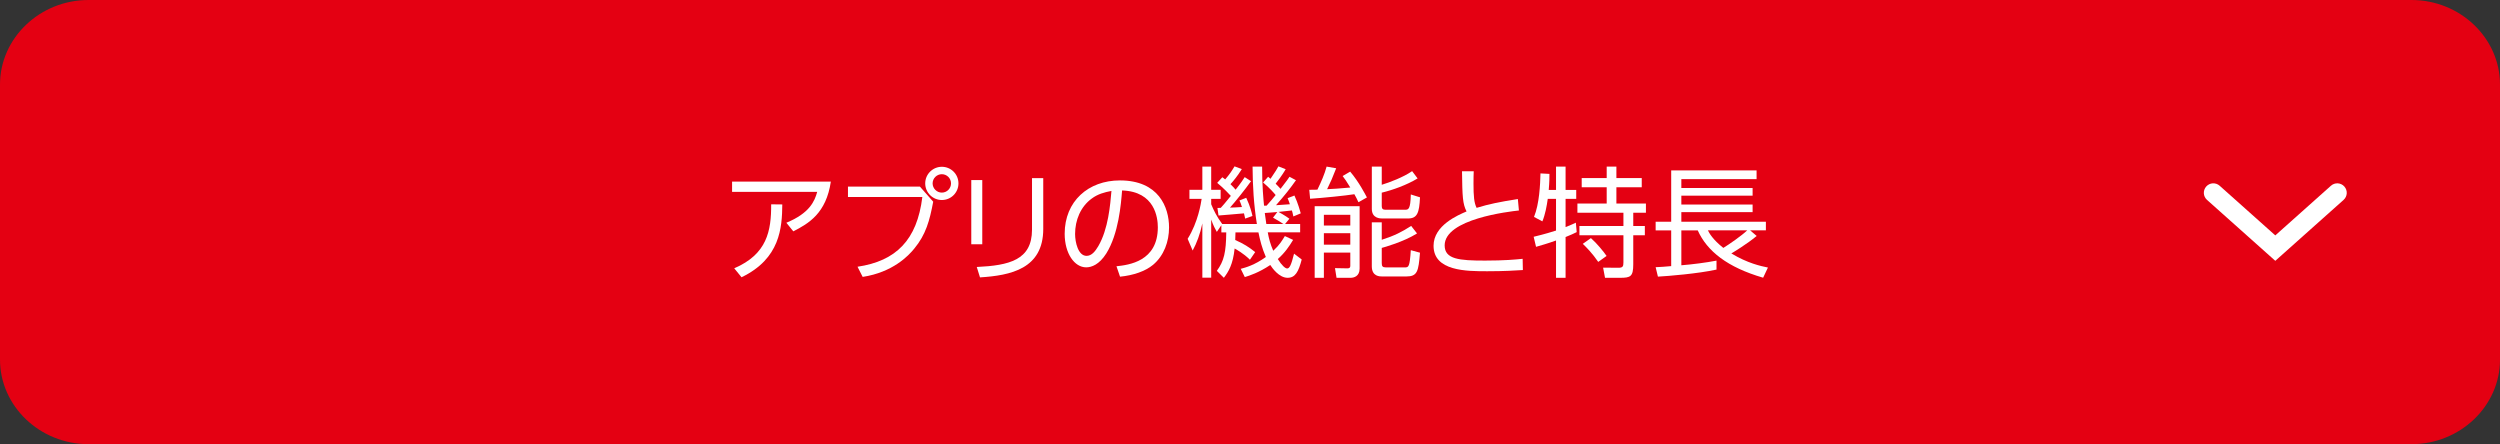 <?xml version="1.0" encoding="utf-8"?>
<!-- Generator: Adobe Illustrator 16.0.0, SVG Export Plug-In . SVG Version: 6.00 Build 0)  -->
<!DOCTYPE svg PUBLIC "-//W3C//DTD SVG 1.1//EN" "http://www.w3.org/Graphics/SVG/1.1/DTD/svg11.dtd">
<svg version="1.1" id="レイヤー_1" xmlns="http://www.w3.org/2000/svg" xmlns:xlink="http://www.w3.org/1999/xlink" x="0px"
	 y="0px" width="394px" height="70px" viewBox="0 0 394 70" enable-background="new 0 0 394 70" xml:space="preserve">
<rect x="0" y="0" width="394" height="70" fill="#333333" stroke="none"/>
<g>
	<g>
		<path fill="#E40012" d="M394,56.672C394,64.004,387.723,70,380.051,70H13.948C6.277,70,0,64.004,0,56.672V13.328
			C0,5.997,6.277,0,13.948,0h366.103C387.723,0,394,5.997,394,13.328V56.672z"/>
		<path fill="#FFFFFF" d="M358.586,41.107l-10.762-9.604c-0.616-0.551-0.67-1.495-0.12-2.111c0.55-0.616,1.495-0.671,2.112-0.12
			l8.77,7.826l8.77-7.826c0.617-0.551,1.562-0.496,2.112,0.12c0.55,0.616,0.496,1.562-0.12,2.111L358.586,41.107z"/>
	</g>
	<g>
		<g>
			<path fill="#FFFFFF" d="M130.941,28.621c-0.734,4.994-3.487,6.596-5.917,7.84l-1.093-1.356c3.655-1.507,4.446-3.374,4.86-4.863
				h-13.416v-1.621H130.941z M115.715,42.283c5.183-2.223,5.842-5.898,5.822-10.082l1.753,0.019
				c-0.037,3.656-0.32,8.537-6.426,11.477L115.715,42.283z"/>
			<path fill="#FFFFFF" d="M144.983,29.413l2.091,2.375c-0.563,2.978-1.148,5.183-2.996,7.407c-0.886,1.093-3.354,3.712-8.122,4.445
				l-0.81-1.602c6.067-0.904,9.386-4.201,10.214-10.987h-11.72v-1.639H144.983z M151.053,28.904c0,1.451-1.169,2.619-2.62,2.619
				c-1.432,0-2.619-1.168-2.619-2.619c0-1.469,1.206-2.619,2.619-2.619C149.864,26.285,151.053,27.434,151.053,28.904z
				 M146.98,28.904c0,0.792,0.66,1.451,1.451,1.451c0.811,0,1.45-0.659,1.45-1.451c0-0.81-0.658-1.45-1.45-1.45
				C147.642,27.454,146.98,28.094,146.98,28.904z"/>
			<path fill="#FFFFFF" d="M154.806,38.496h-1.733v-10.12h1.733V38.496z M164.417,36.084c0,6.295-5.164,7.33-9.97,7.631
				l-0.509-1.639c5.088-0.244,8.707-1.074,8.707-5.879v-8.123h1.771L164.417,36.084L164.417,36.084z"/>
			<path fill="#FFFFFF" d="M175.954,41.963c1.94-0.207,6.52-0.754,6.52-6.143c0-1.489-0.452-5.634-5.634-5.804
				c-0.171,2.186-0.547,6.822-2.489,9.932c-1.111,1.752-2.316,2.186-3.166,2.186c-1.848,0-3.393-2.186-3.393-5.295
				c0-5.126,3.732-8.405,8.707-8.405c6.104,0,7.744,4.221,7.744,7.406c0,2.244-0.81,4.469-2.525,5.9
				c-1.224,1.016-3.109,1.658-5.2,1.865L175.954,41.963z M172.053,31.297c-1.752,1.28-2.619,3.393-2.619,5.578
				c0,1.281,0.47,3.449,1.81,3.449c0.791,0,1.356-0.697,1.846-1.527c1.583-2.713,1.886-6.538,2.074-8.706
				C174.05,30.3,173.013,30.581,172.053,31.297z"/>
		</g>
		<g>
			<path fill="#FFFFFF" d="M199.855,27.857c0.226,0.188,0.283,0.246,0.377,0.321c0.811-1.168,1.035-1.583,1.244-1.96l1.148,0.453
				c-0.546,0.942-1.3,1.922-1.583,2.281c0.207,0.206,0.565,0.564,0.771,0.809c1.074-1.394,1.17-1.526,1.414-1.903l1.019,0.546
				c-0.923,1.301-1.733,2.336-3.146,3.938c1.486-0.095,1.582-0.095,2.185-0.151c-0.132-0.414-0.226-0.641-0.357-0.961L204,30.814
				c0.564,1.206,0.904,2.489,1,2.809l-1.169,0.489c-0.095-0.489-0.149-0.679-0.228-0.942c-0.412,0.057-1.959,0.208-2.108,0.226
				c0.112,0.057,1.11,0.622,1.714,1.074l-0.68,0.83h2.375v1.319h-5.105c0.168,0.961,0.414,1.885,0.866,2.902
				c1.056-0.979,1.376-1.603,1.828-2.316l1.301,0.602c-0.604,1-1.282,2.019-2.413,3.017c0.643,1.036,1.188,1.487,1.471,1.487
				c0.375,0,0.641-0.508,1.092-2.336l1.207,0.924c-0.508,1.939-1.018,2.881-2.225,2.881c-1.338,0-2.432-1.545-2.73-2.016
				c-1.812,1.207-3.223,1.658-4.016,1.904l-0.641-1.301c0.772-0.207,2.149-0.566,3.958-1.865c-0.622-1.432-0.905-2.619-1.169-3.881
				h-3.617c0,0.432-0.02,0.771-0.038,1.205c1.337,0.584,2.186,1.131,3.146,1.904l-0.829,1.205c-1.019-1.019-2.205-1.658-2.412-1.771
				c-0.264,2.545-0.979,3.674-1.696,4.617l-1.111-1.094c1.149-1.562,1.45-2.939,1.489-6.066h-0.773V35.49l-0.716,1.055
				c-0.264-0.471-0.566-1.02-0.886-1.942v9.161h-1.395v-8.556c-0.339,1.658-0.905,3.146-1.526,4.276l-0.792-1.846
				c1.641-2.602,2.111-5.655,2.205-6.296h-1.922v-1.432h2.034v-3.655h1.395v3.655h1.488v1.432h-1.488v0.848
				c0.415,0.999,0.885,1.96,1.734,3.11h5.465c-0.49-3.072-0.659-5.937-0.679-9.046h1.507c-0.019,2.902,0.228,5.464,0.302,6.163
				h0.396c0.472-0.491,1.148-1.339,1.433-1.678c-0.226-0.281-0.961-1.13-1.979-1.978L199.855,27.857z M196.407,31.174
				c0.642,1.376,0.867,2.355,0.981,2.866l-1.149,0.413c-0.075-0.376-0.113-0.545-0.188-0.828c-0.659,0.076-3.845,0.319-4.015,0.339
				l-0.169-1.188c0.32,0,0.415,0,0.527-0.02c0.245-0.263,0.679-0.753,1.584-1.883c-0.245-0.265-1.094-1.188-2.149-2.055l0.811-0.886
				c0.226,0.17,0.282,0.208,0.453,0.339c0.753-0.885,1.018-1.3,1.469-2.054l1.15,0.434c-0.716,1.13-1.226,1.752-1.791,2.375
				c0.302,0.301,0.585,0.583,0.81,0.866c0.942-1.188,1.149-1.546,1.434-1.979l0.998,0.641c-0.942,1.319-2.563,3.335-3.316,4.165
				c0.66-0.019,1.13-0.038,1.885-0.094c-0.17-0.546-0.265-0.754-0.396-1.037L196.407,31.174z M201.309,33.417
				c-0.697,0.056-1.281,0.094-1.979,0.151c0.058,0.47,0.169,1.224,0.244,1.733h2.694c-0.226-0.151-0.998-0.658-1.64-0.998
				L201.309,33.417z"/>
			<path fill="#FFFFFF" d="M210.583,26.52c-0.604,1.563-0.867,2.148-1.433,3.298c0.604-0.019,2.354-0.132,3.656-0.264
				c-0.584-0.979-0.867-1.358-1.207-1.81l1.188-0.696c1.375,1.62,2.394,3.6,2.639,4.069l-1.338,0.754
				c-0.207-0.452-0.358-0.772-0.641-1.262c-1.396,0.226-4.976,0.583-6.974,0.716l-0.133-1.413c0.188,0,1.094-0.019,1.281-0.019
				c0.604-1.243,1.131-2.451,1.451-3.637L210.583,26.52z M214.275,32.494v9.838c0,1.244-0.941,1.449-1.412,1.449h-2.225
				l-0.244-1.525l1.979,0.037c0.339,0,0.434-0.15,0.434-0.395v-2.092h-4.164v3.977h-1.451V32.494H214.275z M212.807,33.851h-4.164
				v1.696h4.164V33.851z M212.807,36.752h-4.164v1.811h4.164V36.752z M217.764,29.12c1.262-0.376,3.428-1.206,4.786-2.148
				l0.866,1.148c-1.715,1.037-3.92,1.828-5.652,2.243v2.13c0,0.396,0.168,0.564,0.584,0.564h3.053c0.564,0,0.887-0.019,0.942-2.412
				l1.45,0.452c-0.113,2.47-0.434,3.336-1.902,3.336h-4.031c-0.321,0-1.659,0-1.659-1.507v-6.672h1.563V29.12L217.764,29.12z
				 M217.764,35.038v2.751c2.016-0.641,3.24-1.281,4.635-2.186l0.924,1.188c-2.131,1.336-5.201,2.186-5.559,2.279v2.393
				c0,0.51,0.133,0.68,0.678,0.68h2.959c0.604,0,0.771-0.076,0.942-2.715l1.45,0.396c-0.245,2.957-0.396,3.748-2.186,3.748h-3.752
				c-0.414,0-1.657,0-1.657-1.6v-6.937L217.764,35.038L217.764,35.038z"/>
			<path fill="#FFFFFF" d="M239.381,33.172c-1.525,0.169-11.703,1.32-11.703,5.504c0,2.186,2.299,2.393,6.354,2.393
				c3.107,0,4.859-0.168,5.936-0.28l0.037,1.771c-1.225,0.074-2.883,0.188-5.597,0.188c-3.261,0-8.479,0-8.479-4.015
				c0-3.223,3.881-4.842,5.2-5.409c-0.621-1.225-0.66-2.318-0.716-6.332h1.847c-0.019,0.509-0.036,1.037-0.036,1.96
				c0,1.997,0.094,2.996,0.488,3.806c2.035-0.622,3.581-0.923,6.502-1.394L239.381,33.172z"/>
			<path fill="#FFFFFF" d="M245.229,29.931v-3.675h1.506v3.675h1.678v1.412h-1.678v4.448c0.941-0.377,1.226-0.51,1.621-0.698
				l0.131,1.489c-0.471,0.227-0.922,0.451-1.752,0.773v6.426h-1.506v-5.879c-1.34,0.488-2.318,0.752-3.148,0.998l-0.376-1.584
				c1.864-0.451,2.862-0.771,3.524-0.979v-4.996h-1.302c-0.151,1.094-0.396,2.452-0.848,3.544l-1.32-0.696
				c0.849-2.073,0.981-5.145,1.019-6.86l1.414,0.075c0,0.548,0,1.282-0.112,2.526L245.229,29.931L245.229,29.931z M254.744,26.256
				v1.809h3.994v1.451h-3.994v2.563h4.654v1.451h-1.996v2.091h1.826v1.452h-1.826v4.579c0,1.939-0.436,2.13-2.057,2.13h-2.394
				l-0.302-1.603l2.412,0.021c0.679,0,0.791-0.209,0.791-0.83v-4.297h-6.935v-1.452h6.935V33.53H248.6v-1.451h4.615v-2.563h-3.938
				v-1.451h3.938v-1.809H254.744z M251.879,41.275c-0.941-1.375-1.828-2.262-2.431-2.846l1.28-0.904
				c0.961,0.848,1.979,2.11,2.469,2.809L251.879,41.275z"/>
			<path fill="#FFFFFF" d="M276.854,37.188c-1.51,1.263-3.789,2.64-3.996,2.75c2.545,1.547,4.636,1.998,5.768,2.226l-0.754,1.603
				c-5.637-1.64-8.839-4.185-10.309-7.461h-2.582v5.5c1.695-0.132,3.881-0.412,5.541-0.732v1.412
				c-2.94,0.641-7.539,1.018-9.233,1.111l-0.359-1.488c0.772-0.037,1.489-0.076,2.451-0.17v-5.633h-2.451v-1.362h2.451V26.86h13.456
				v1.375H264.98v1.395h11.231v1.206H264.98v1.394h11.231v1.207H264.98v1.506h13.324v1.359h-2.486L276.854,37.188z M269.163,36.301
				c0.228,0.451,0.735,1.414,2.433,2.77c0.922-0.563,2.883-1.922,3.769-2.77H269.163z"/>
		</g>
	</g>
</g>
</svg>
